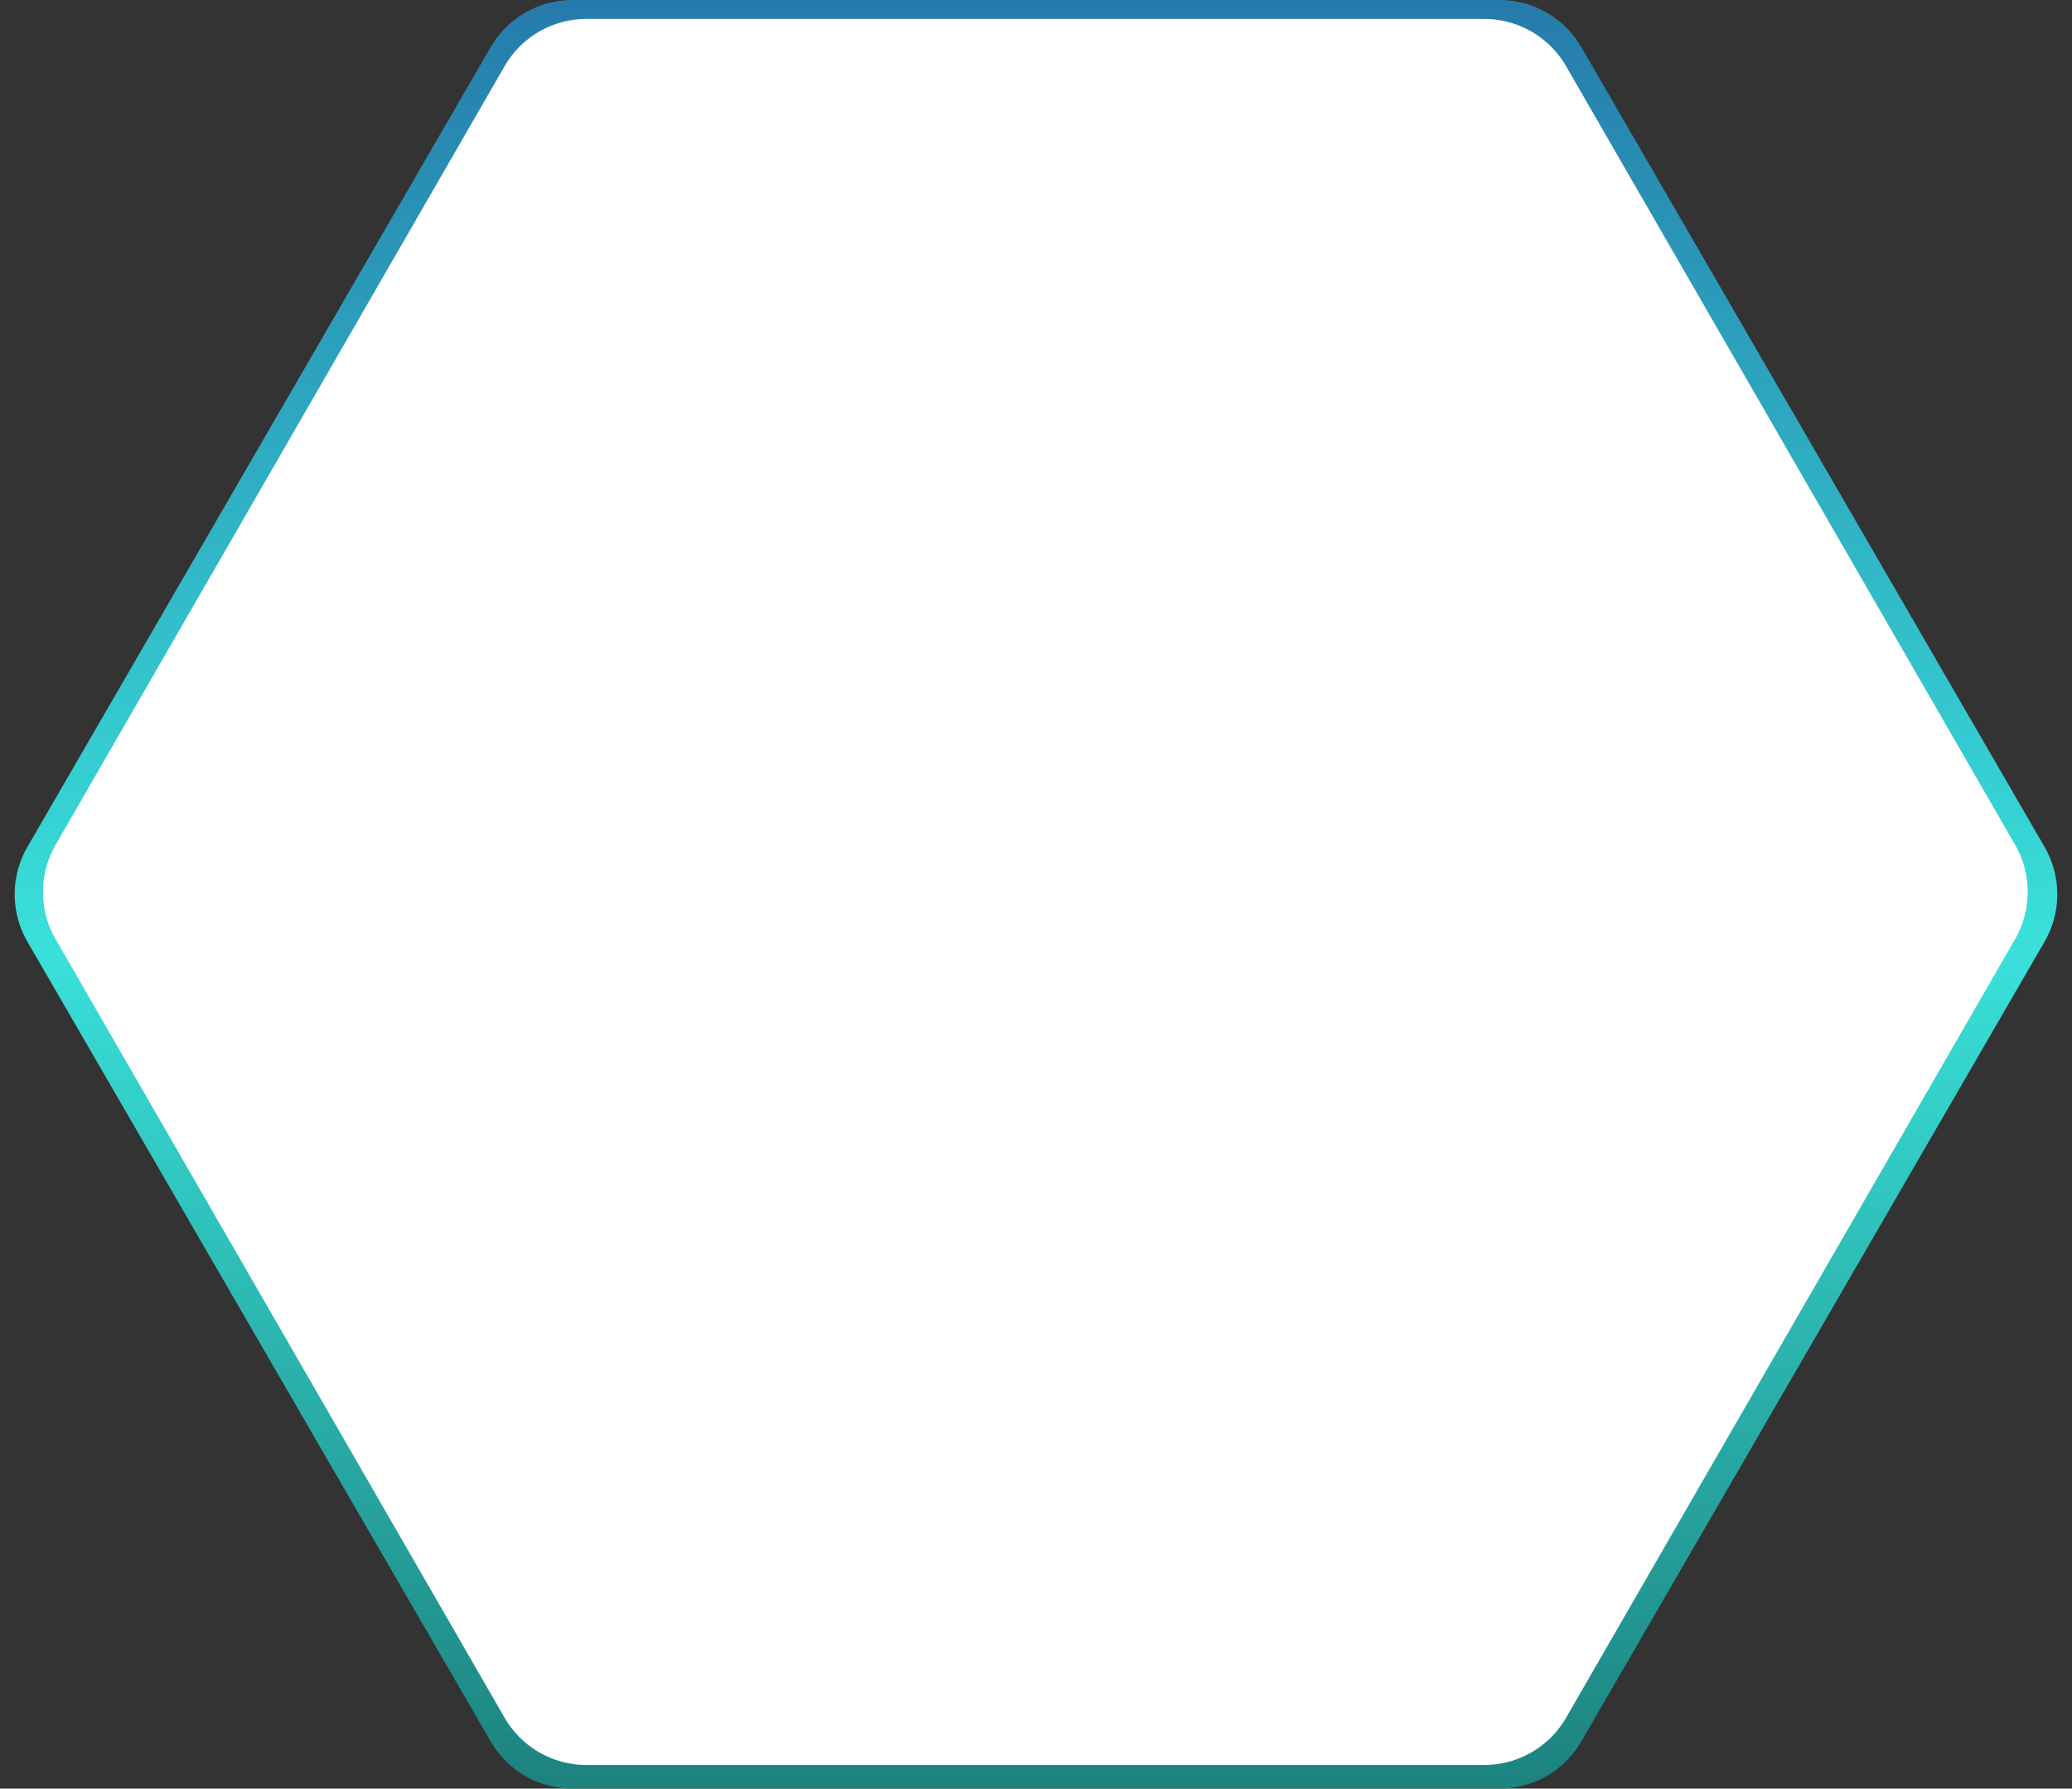 <svg xmlns="http://www.w3.org/2000/svg" xmlns:xlink="http://www.w3.org/1999/xlink" width="219" height="189" viewBox="0 0 219 189">
  <rect x="0" y="0" width="219" height="189" fill="#333333" stroke="none"/>
  <defs>
    <linearGradient id="linear-gradient" x1="0.5" x2="0.5" y2="1" gradientUnits="objectBoundingBox">
      <stop offset="0" stop-color="#257aab"/>
      <stop offset="0.531" stop-color="#39e1da"/>
      <stop offset="1" stop-color="#1c817d"/>
    </linearGradient>
  </defs>
  <g id="Group_3105" data-name="Group 3105" transform="translate(-338 -972)">
    <path id="Polygon_5" data-name="Polygon 5" d="M158.487,0a10,10,0,0,1,8.653,4.987l48.956,84.5a10,10,0,0,1,0,10.026l-48.956,84.5A10,10,0,0,1,158.487,189H60.513a10,10,0,0,1-8.653-4.987L2.9,99.513a10,10,0,0,1,0-10.026l48.956-84.5A10,10,0,0,1,60.513,0Z" transform="translate(338 972)" fill="url(#linear-gradient)"/>
    <path id="Polygon_8" data-name="Polygon 8" d="M153.87,0a10,10,0,0,1,8.662,5l47.447,82.256a10,10,0,0,1,0,9.993l-47.447,82.256a10,10,0,0,1-8.662,5H58.992a10,10,0,0,1-8.662-5L2.882,97.252a10,10,0,0,1,0-9.993L50.329,5a10,10,0,0,1,8.662-5Z" transform="translate(341 974)" fill="#fff"/>
  </g>
</svg>

